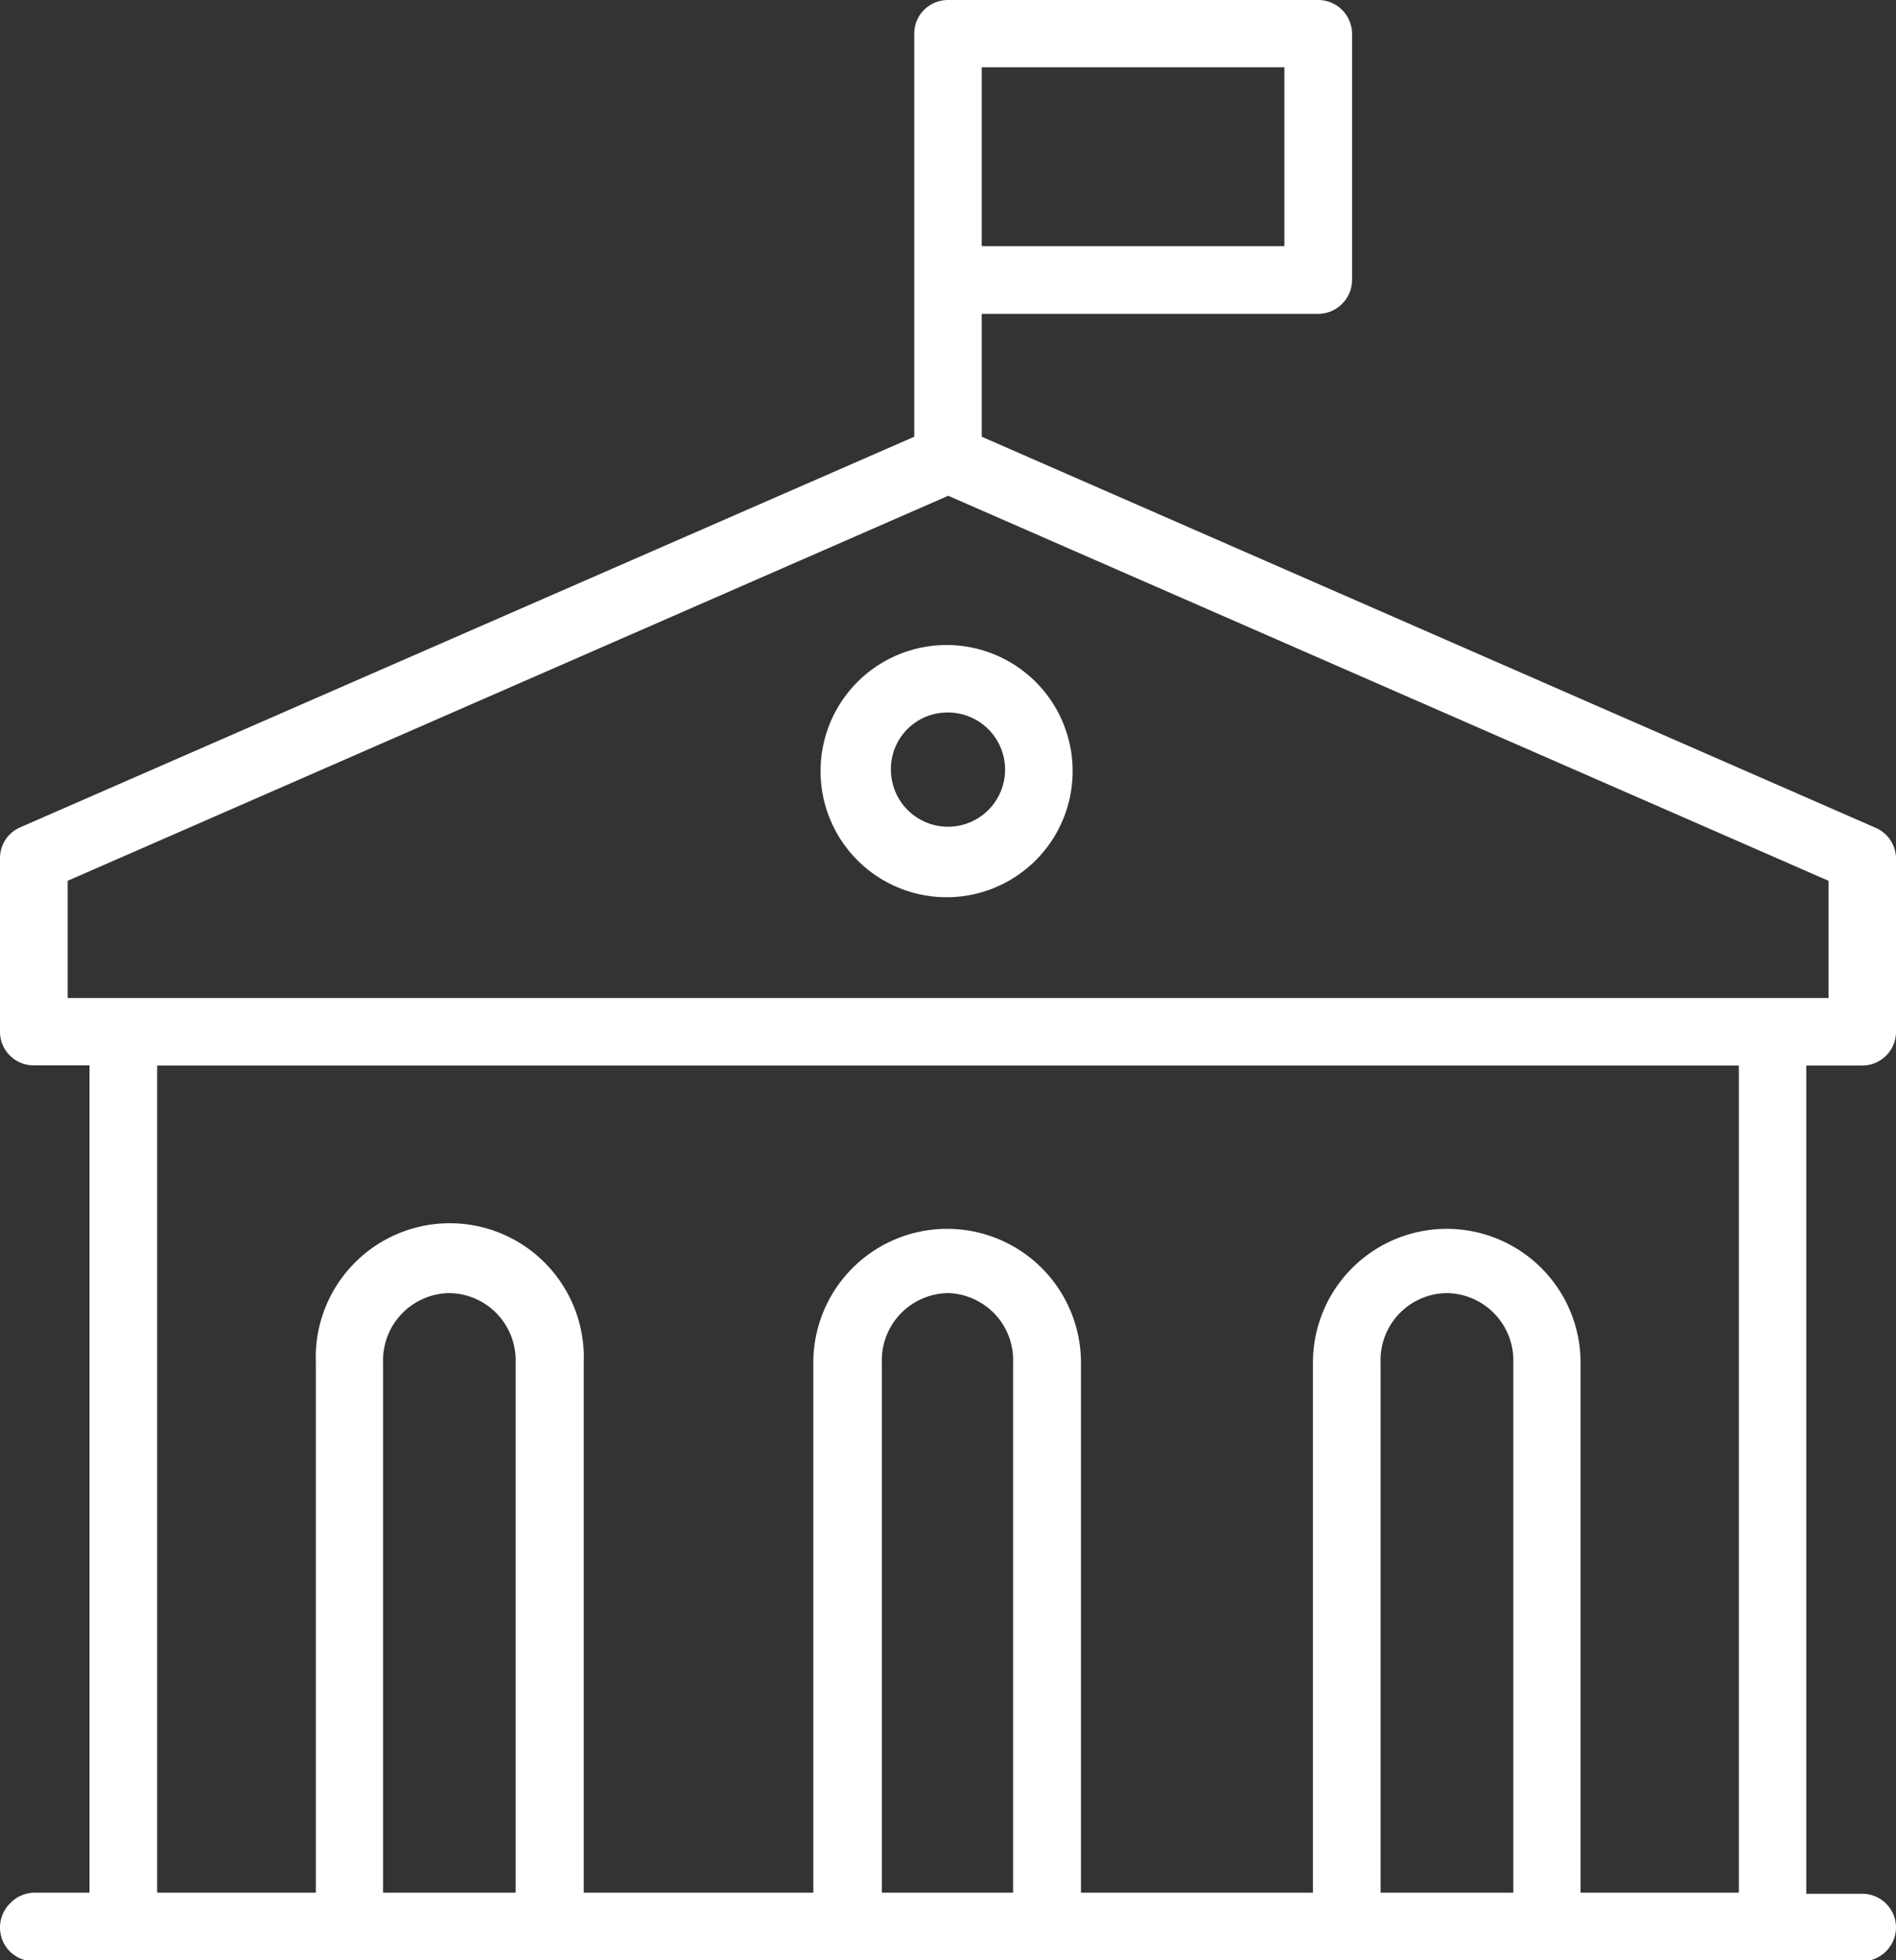 <?xml version="1.0" encoding="UTF-8"?>
<svg xmlns="http://www.w3.org/2000/svg" viewBox="0 0 87.7 90.62">
  <rect x="0" y="0" width="87.7" height="90.62" fill="#333333" stroke="none"/>
  <defs>
    <style>.cls-1{fill:#fff;}</style>
  </defs>
  <g id="Layer_2" data-name="Layer 2">
    <g id="Layer_1-2" data-name="Layer 1">
      <path class="cls-1" d="M66.92,59.78A3.12,3.12,0,0,1,70,63V87.5H63.86V63A3.1,3.1,0,0,1,66.92,59.78Zm-23.06,0a3.1,3.1,0,0,1,3,3.23V87.5H40.79V63A3.11,3.11,0,0,1,43.86,59.78Zm-23.07,0A3.11,3.11,0,0,1,23.85,63V87.5H17.72V63A3.11,3.11,0,0,1,20.79,59.78ZM7.27,49.26H80.43V87.5H73.11V63a6.19,6.19,0,1,0-12.38,0V87.5H50V63a6.19,6.19,0,1,0-12.38,0V87.5H27V63a6.2,6.2,0,1,0-12.39,0V87.5H7.27ZM43.86,32.94a2.64,2.64,0,1,1-2.65,2.65A2.61,2.61,0,0,1,43.86,32.94Zm-.15-3.12a5.83,5.83,0,1,0,.15,0Zm.15-6.9,40.72,17.8v5.42H3.13V40.72ZM45.41,3.11h14v8.27h-14ZM43.86,0a1.57,1.57,0,0,0-1.11.45,1.54,1.54,0,0,0-.46,1.1V20.19L.93,38.25h0A1.55,1.55,0,0,0,0,39.7v8a1.55,1.55,0,0,0,1.57,1.55H4.14V87.5H1.57A1.57,1.57,0,0,0,.46,88a1.57,1.57,0,0,0,0,2.22,1.57,1.57,0,0,0,1.11.45H86.14a1.57,1.57,0,0,0,1.56-1.57,1.56,1.56,0,0,0-1.56-1.55H83.55V49.26h2.59a1.56,1.56,0,0,0,1.56-1.55v-8a1.56,1.56,0,0,0-.94-1.44L45.41,20.19V14.51H61A1.58,1.58,0,0,0,62.54,13V1.56A1.57,1.57,0,0,0,61,0Z"></path>
    </g>
  </g>
</svg>

